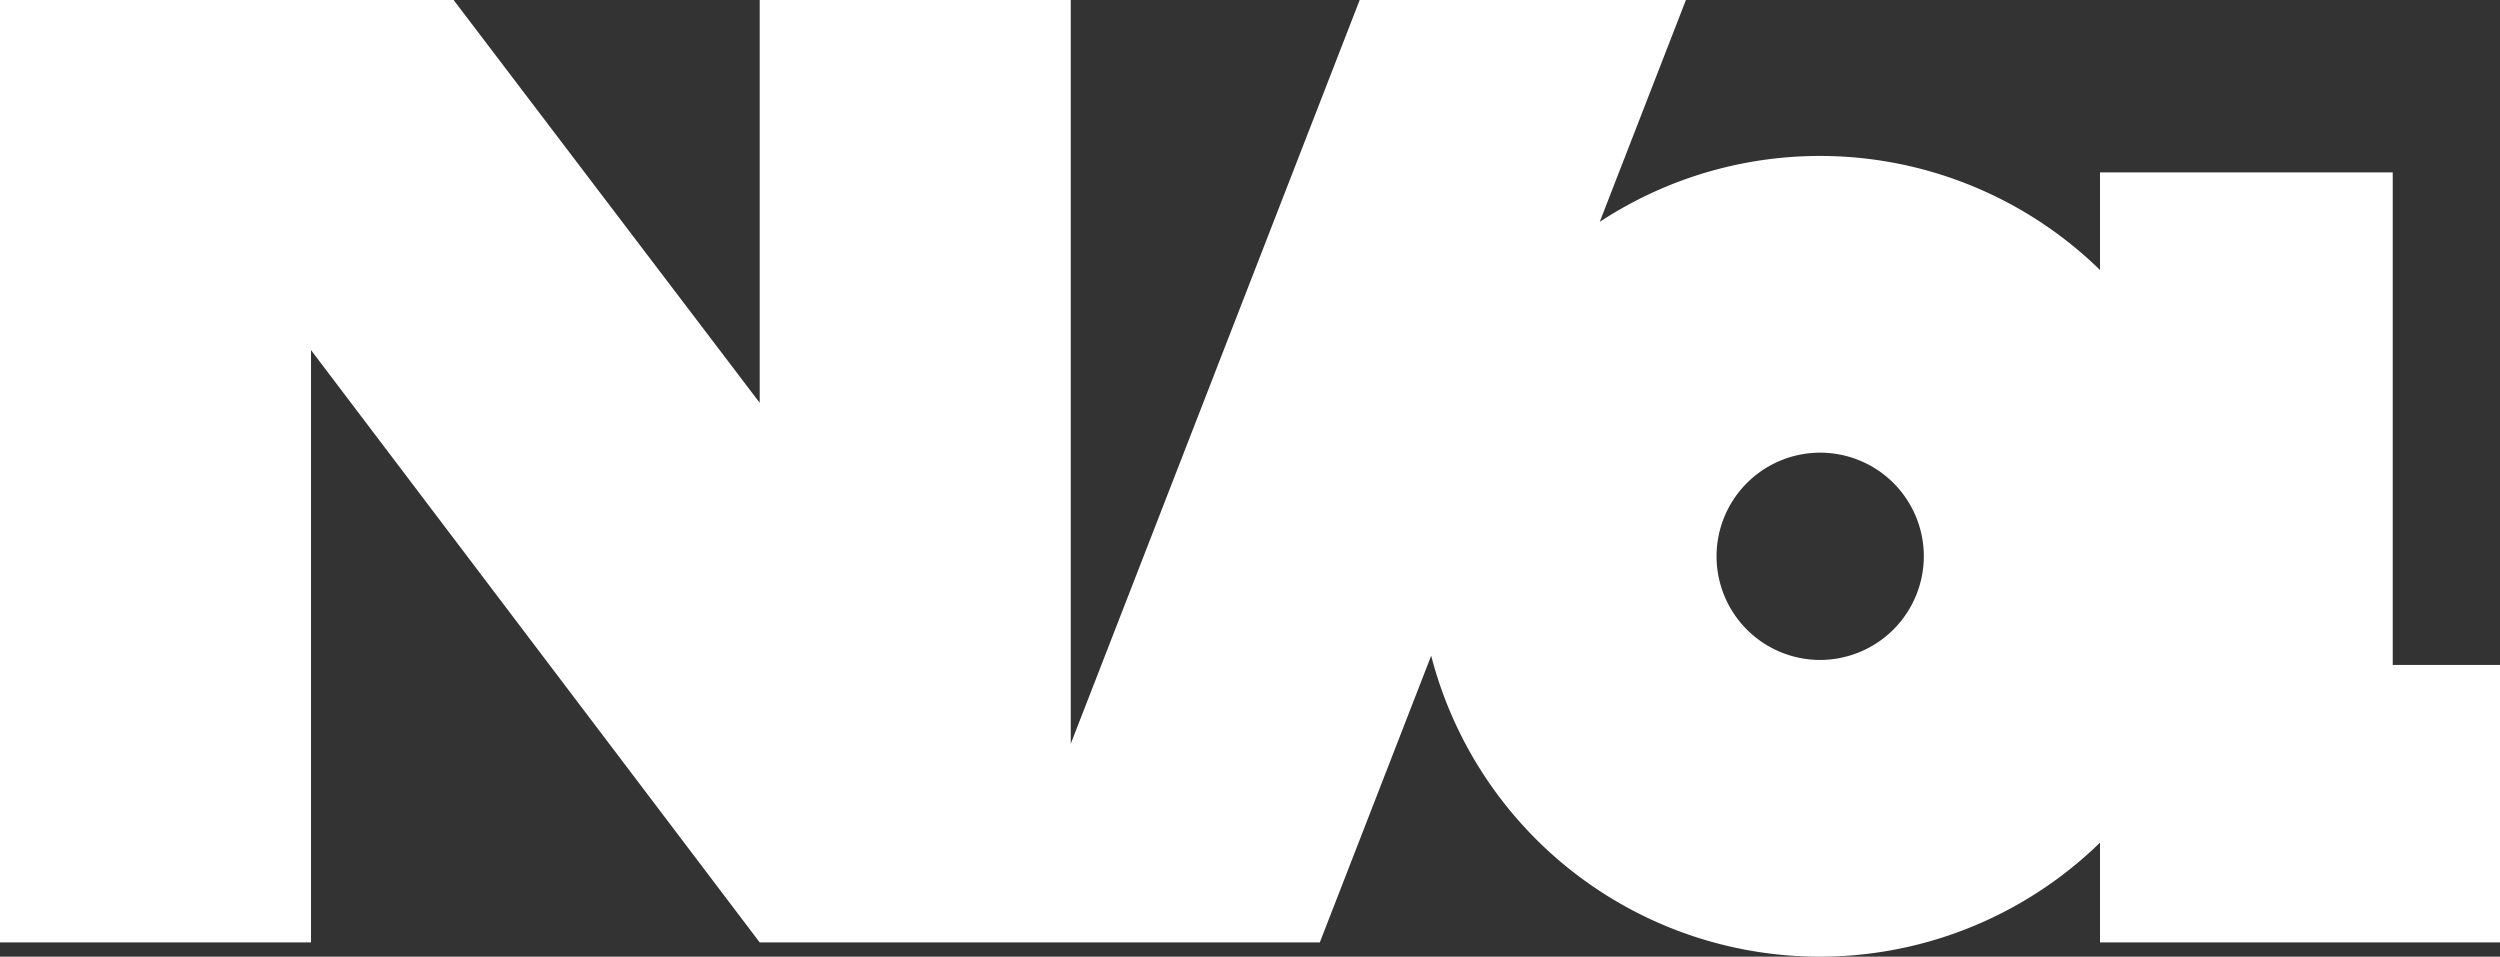 <svg xmlns="http://www.w3.org/2000/svg" width="554" height="212" viewBox="0 0 554 212">
  <rect x="0" y="0" width="554" height="212" fill="#333333" stroke="none"/>
  <defs>
    <style>
      .cls-1 {
        fill: #fff;
        fill-rule: evenodd;
      }
    </style>
  </defs>
  <path id="logo_na.svg" class="cls-1" d="M2433.23,475.355V366.2h-64.87v21.629a88.841,88.841,0,0,0-110.86-10.667L2276.6,328h-72.29l-64.03,164.821V328h-68.93v89.262L2003.52,328H1903V536.841h68.92V405.578l99.43,131.263h124.12l24.68-63.532a88.936,88.936,0,0,0,148.21,41.42v22.112H2457V475.355h-23.77Zm-126.93-1.11a22.966,22.966,0,1,1,23.02-22.965A23.016,23.016,0,0,1,2306.3,474.245Z" transform="translate(-1903 -328)"/>
</svg>
